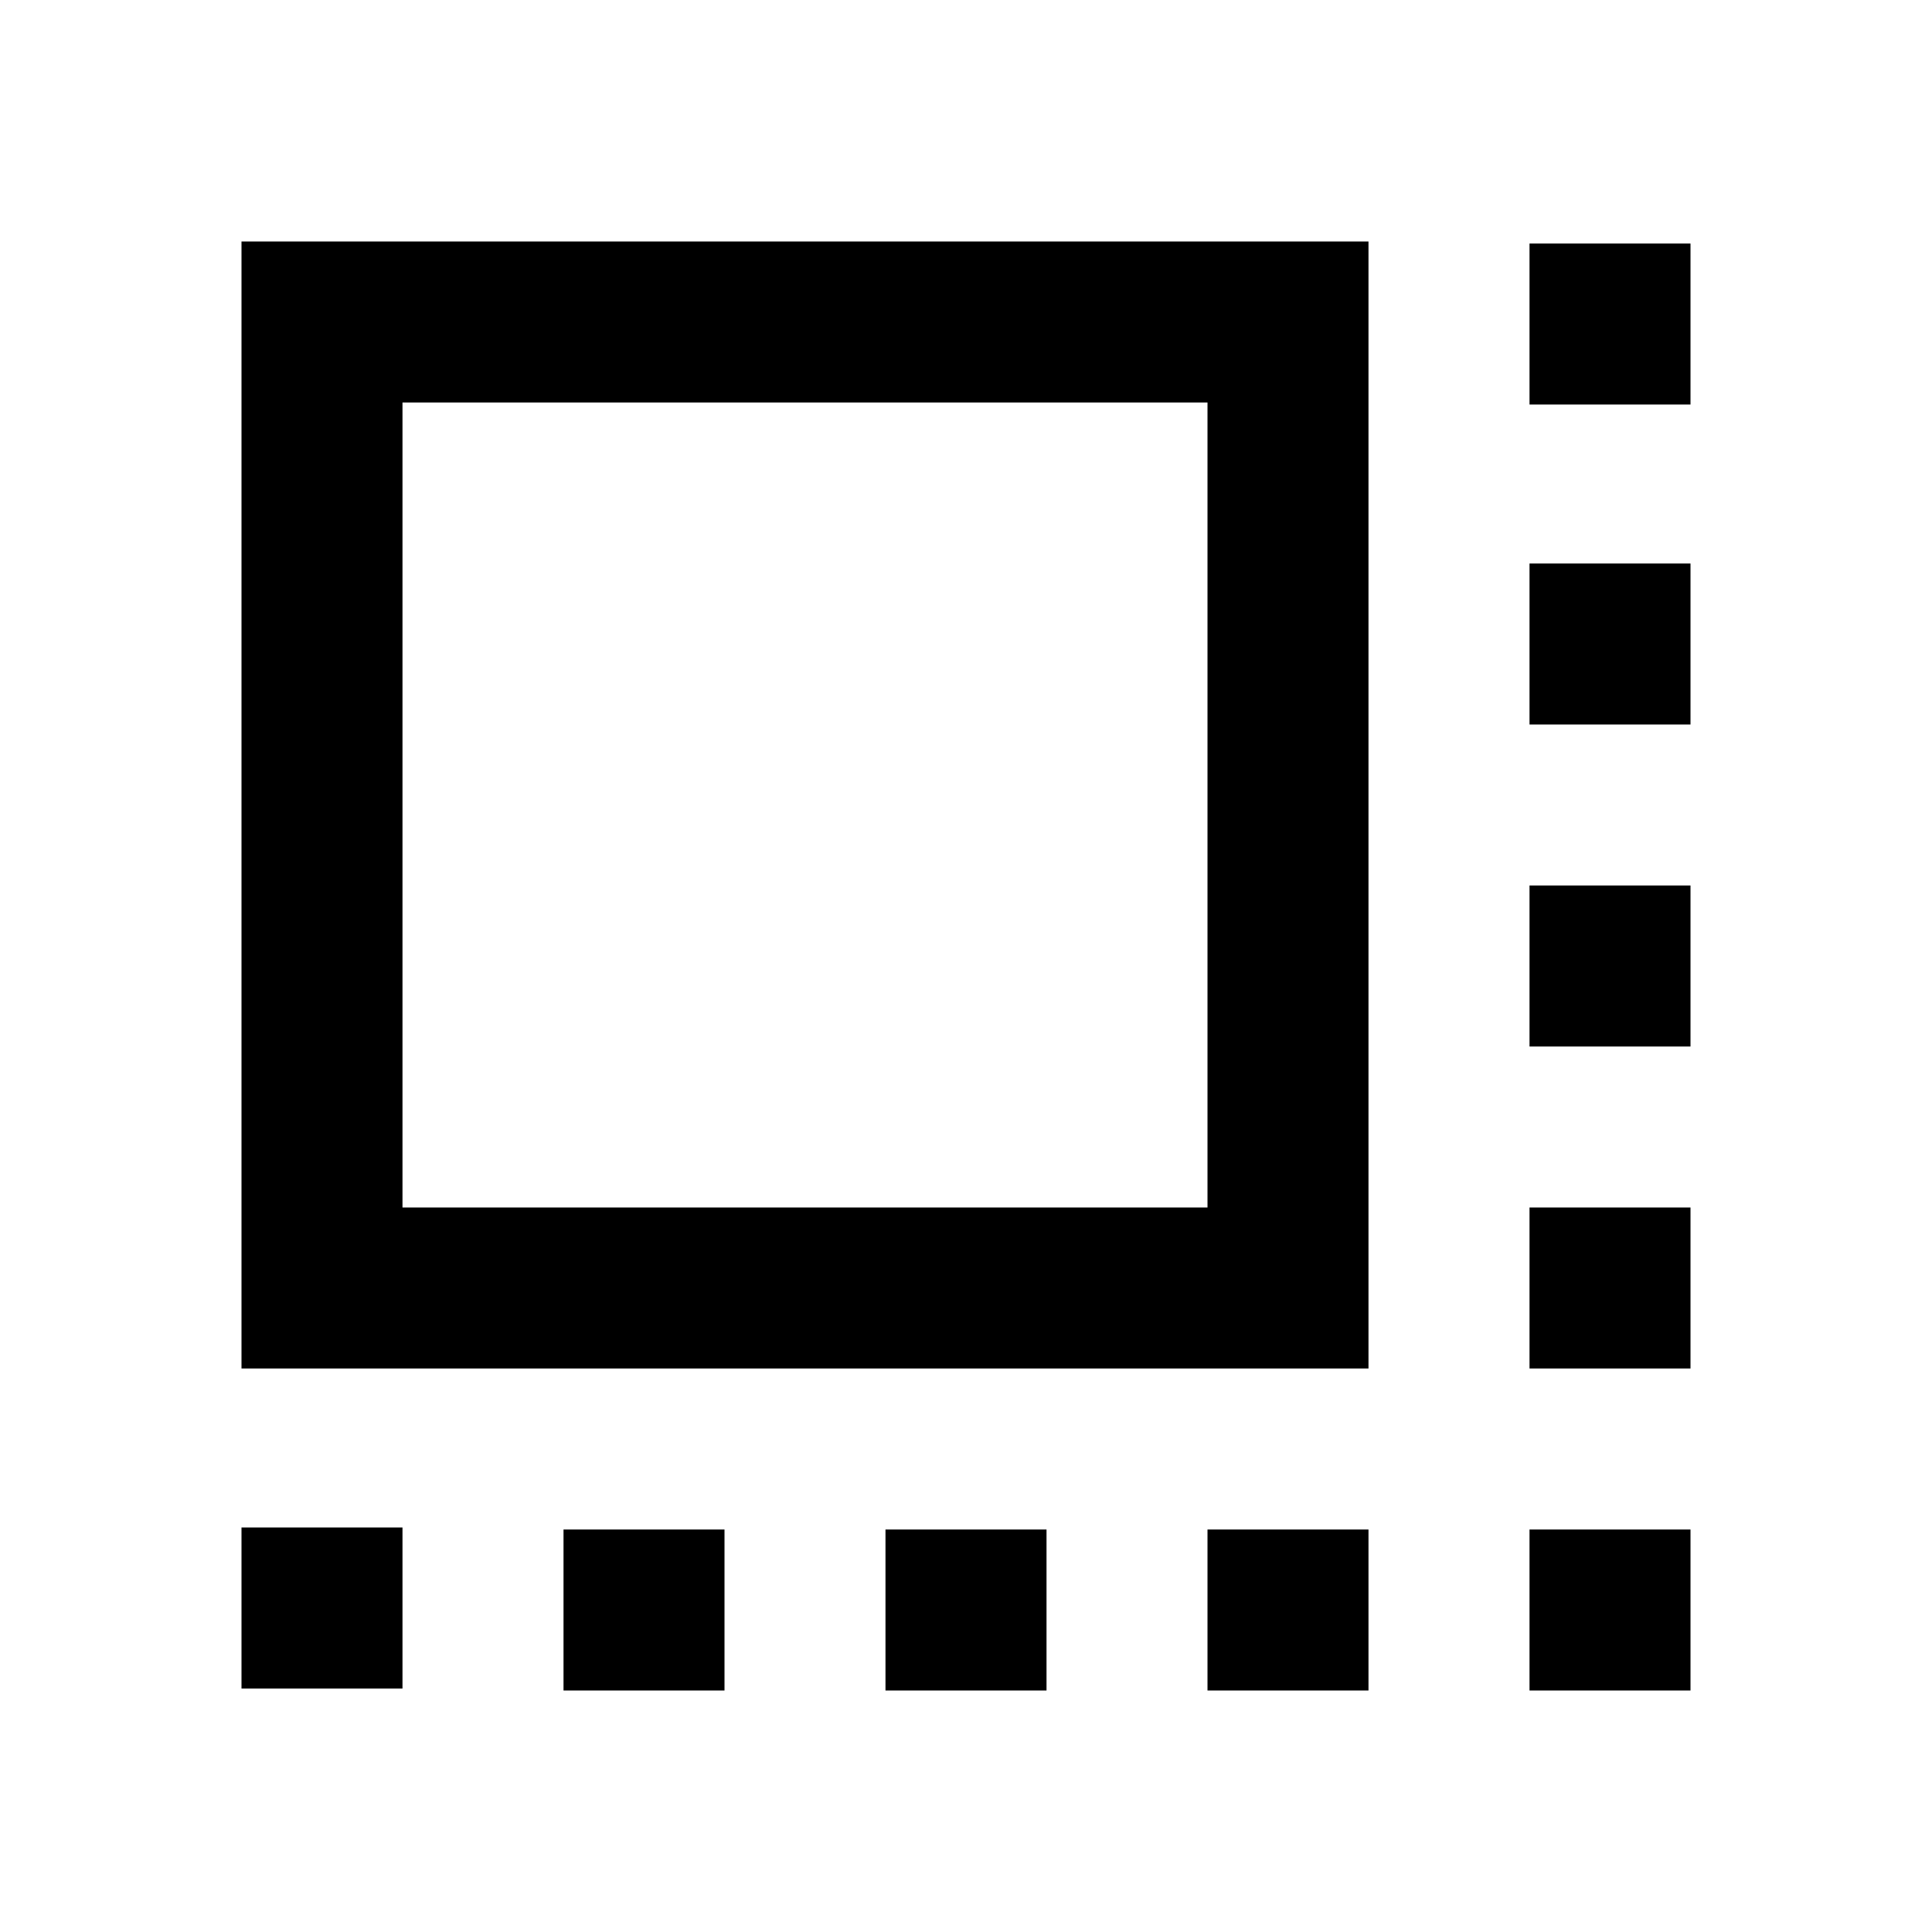 <?xml version="1.0" encoding="UTF-8"?>
<svg xmlns="http://www.w3.org/2000/svg" width="37" height="37" viewBox="0 0 37 37" fill="none">
  <path d="M4.625 32.337V29.253H7.708V32.337H4.625ZM10.792 32.375V29.292H13.875V32.375H10.792ZM16.958 32.375V29.292H20.042V32.375H16.958ZM23.125 32.375V29.292H26.208V32.375H23.125ZM29.292 32.375V29.292H32.375V32.375H29.292ZM29.292 26.208V23.125H32.375V26.208H29.292ZM29.292 20.042V16.958H32.375V20.042H29.292ZM29.292 13.875V10.792H32.375V13.875H29.292ZM29.292 7.747V4.664H32.375V7.747H29.292ZM4.625 26.208V4.625H26.208V26.208H4.625ZM7.708 23.125H23.125V7.708H7.708V23.125Z" fill="black"></path>
</svg>
